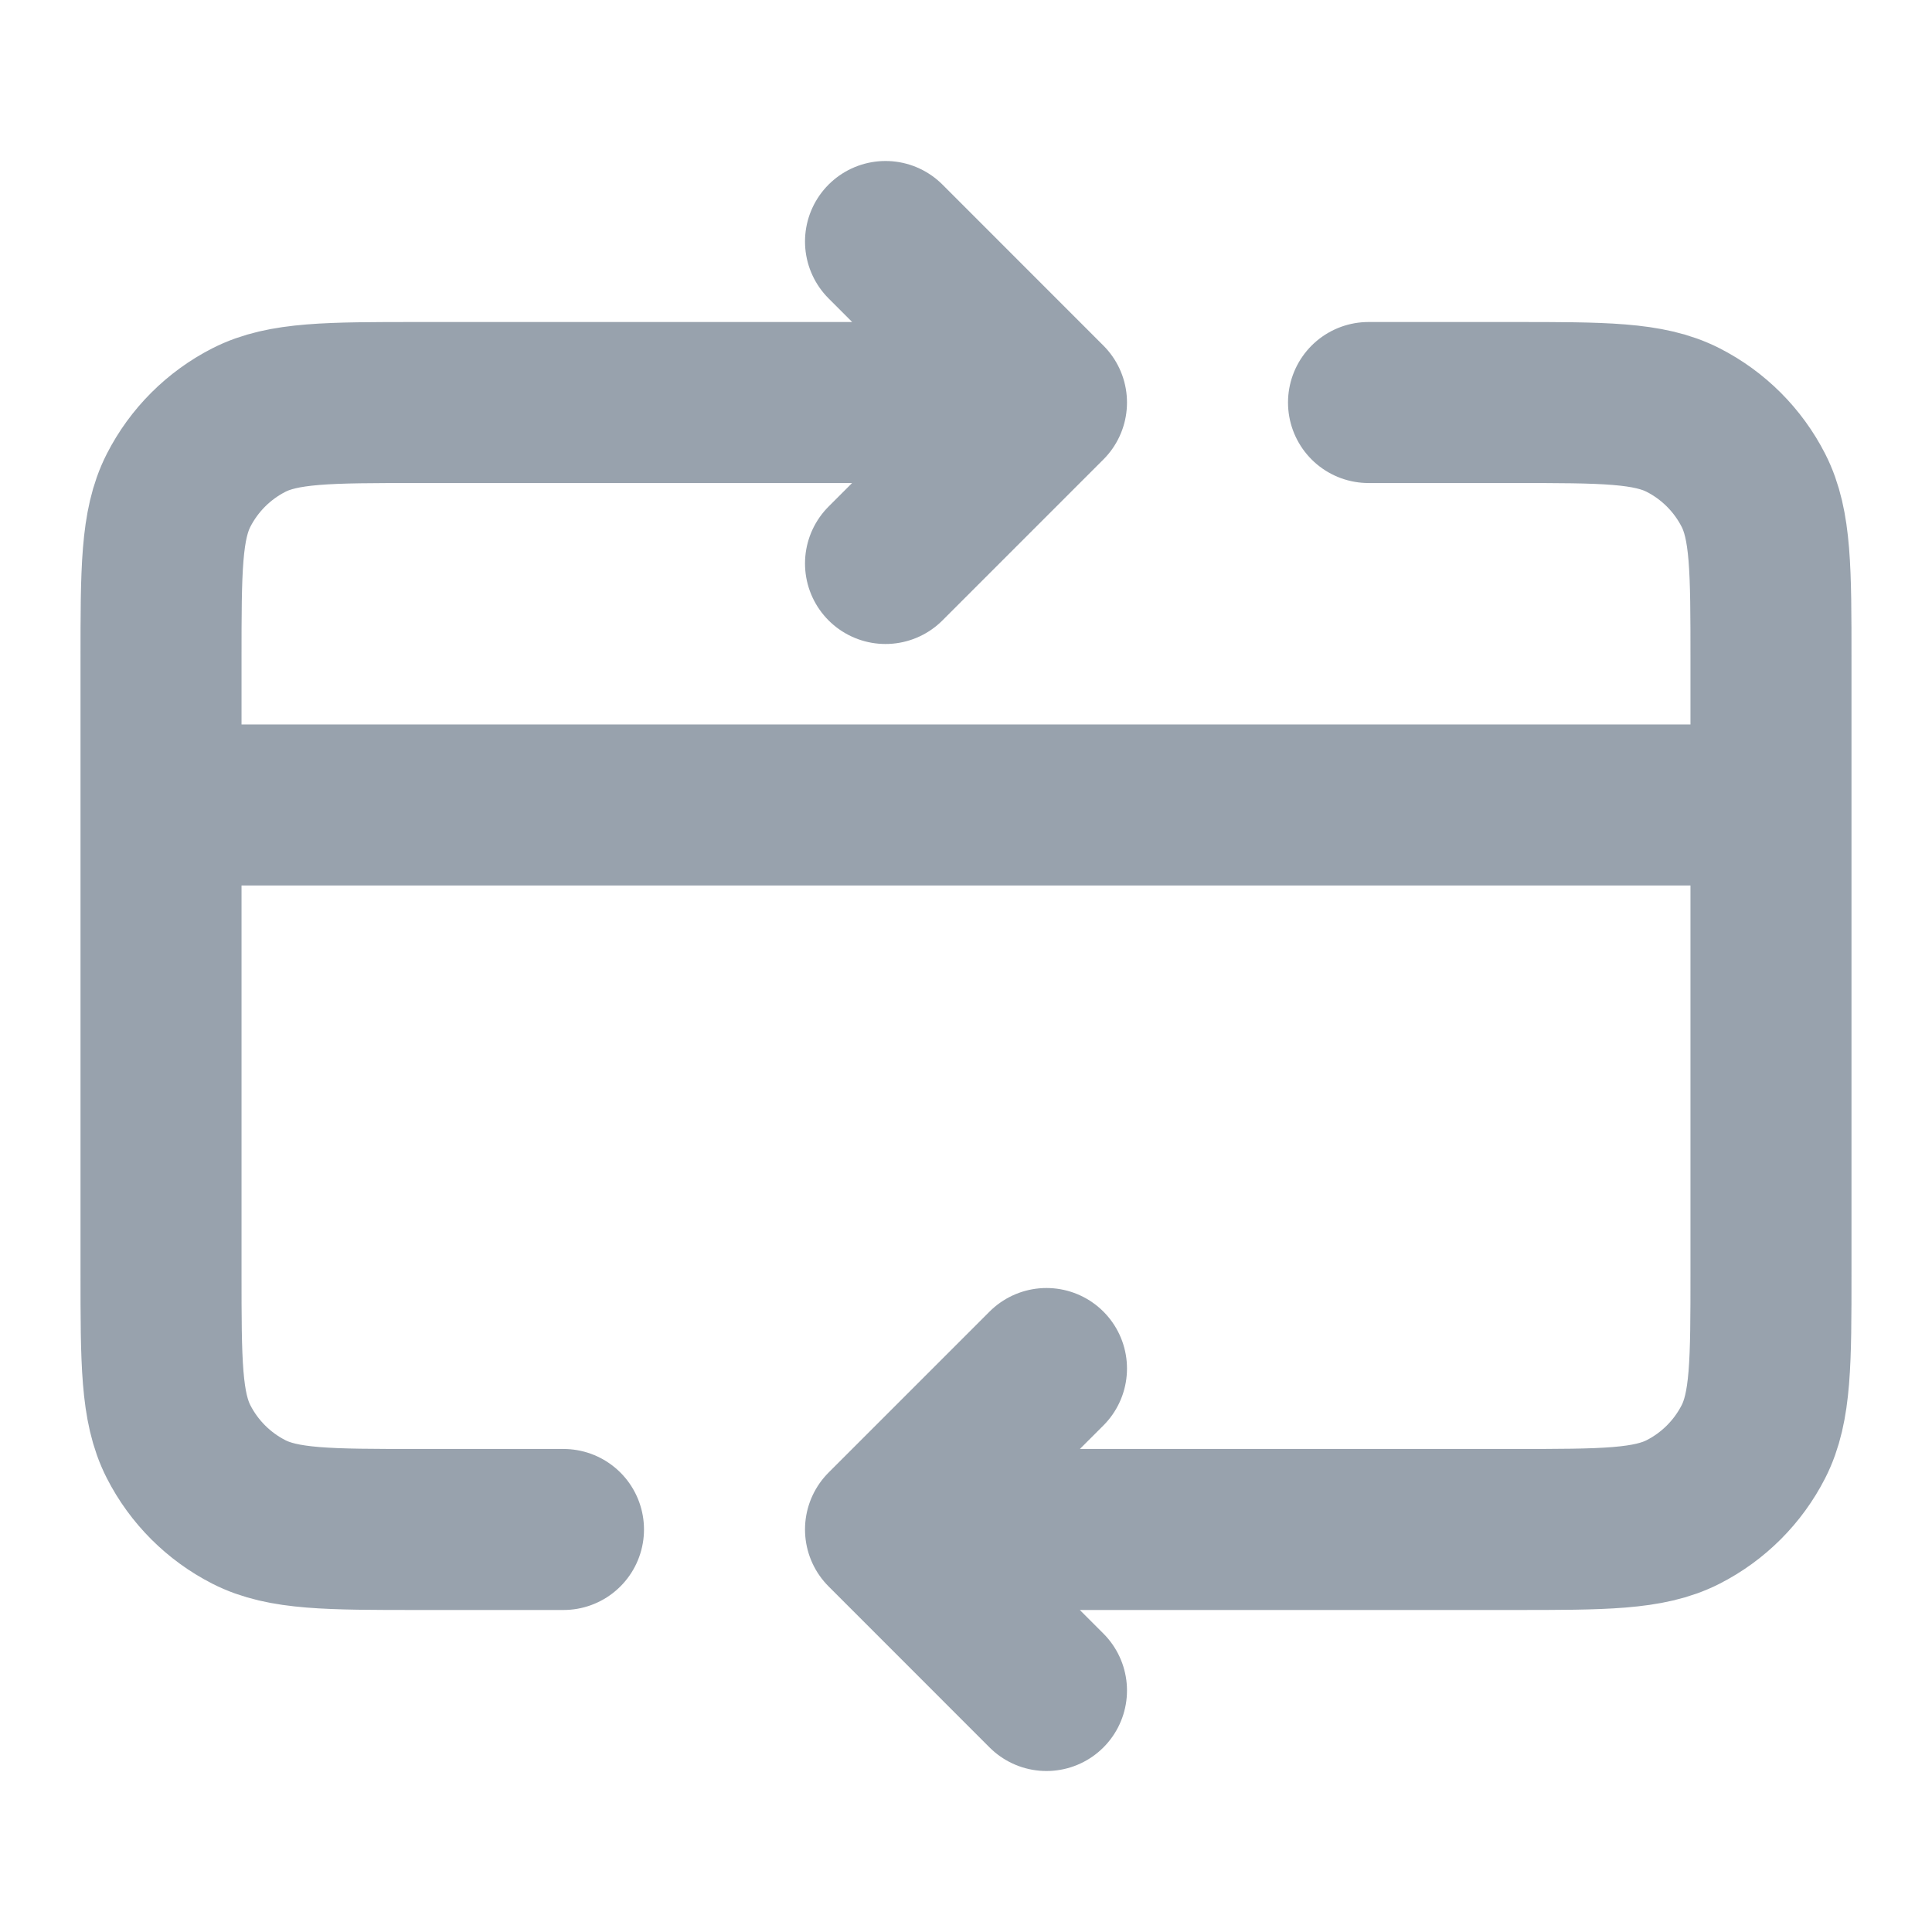<?xml version="1.0" encoding="UTF-8"?> <svg xmlns="http://www.w3.org/2000/svg" width="32" height="32" viewBox="0 0 32 32" fill="none"><path d="M29.333 13.333H2.667M14.667 25.333L25.067 25.333C26.56 25.333 27.307 25.333 27.877 25.043C28.379 24.787 28.787 24.379 29.043 23.877C29.333 23.307 29.333 22.56 29.333 21.067V10.933C29.333 9.44 29.333 8.693 29.043 8.123C28.787 7.621 28.379 7.213 27.877 6.957C27.307 6.667 26.56 6.667 25.067 6.667H22.667M14.667 25.333L17.333 28M14.667 25.333L17.333 22.667M9.333 25.333H6.933C5.44 25.333 4.693 25.333 4.123 25.043C3.621 24.787 3.213 24.379 2.957 23.877C2.667 23.307 2.667 22.56 2.667 21.067V10.933C2.667 9.44 2.667 8.693 2.957 8.123C3.213 7.621 3.621 7.213 4.123 6.957C4.693 6.667 5.44 6.667 6.933 6.667H17.333M17.333 6.667L14.667 9.333M17.333 6.667L14.667 4" stroke="#7E8B99" stroke-opacity="0.8" stroke-width="2.667" stroke-linecap="round" stroke-linejoin="round"></path></svg> 